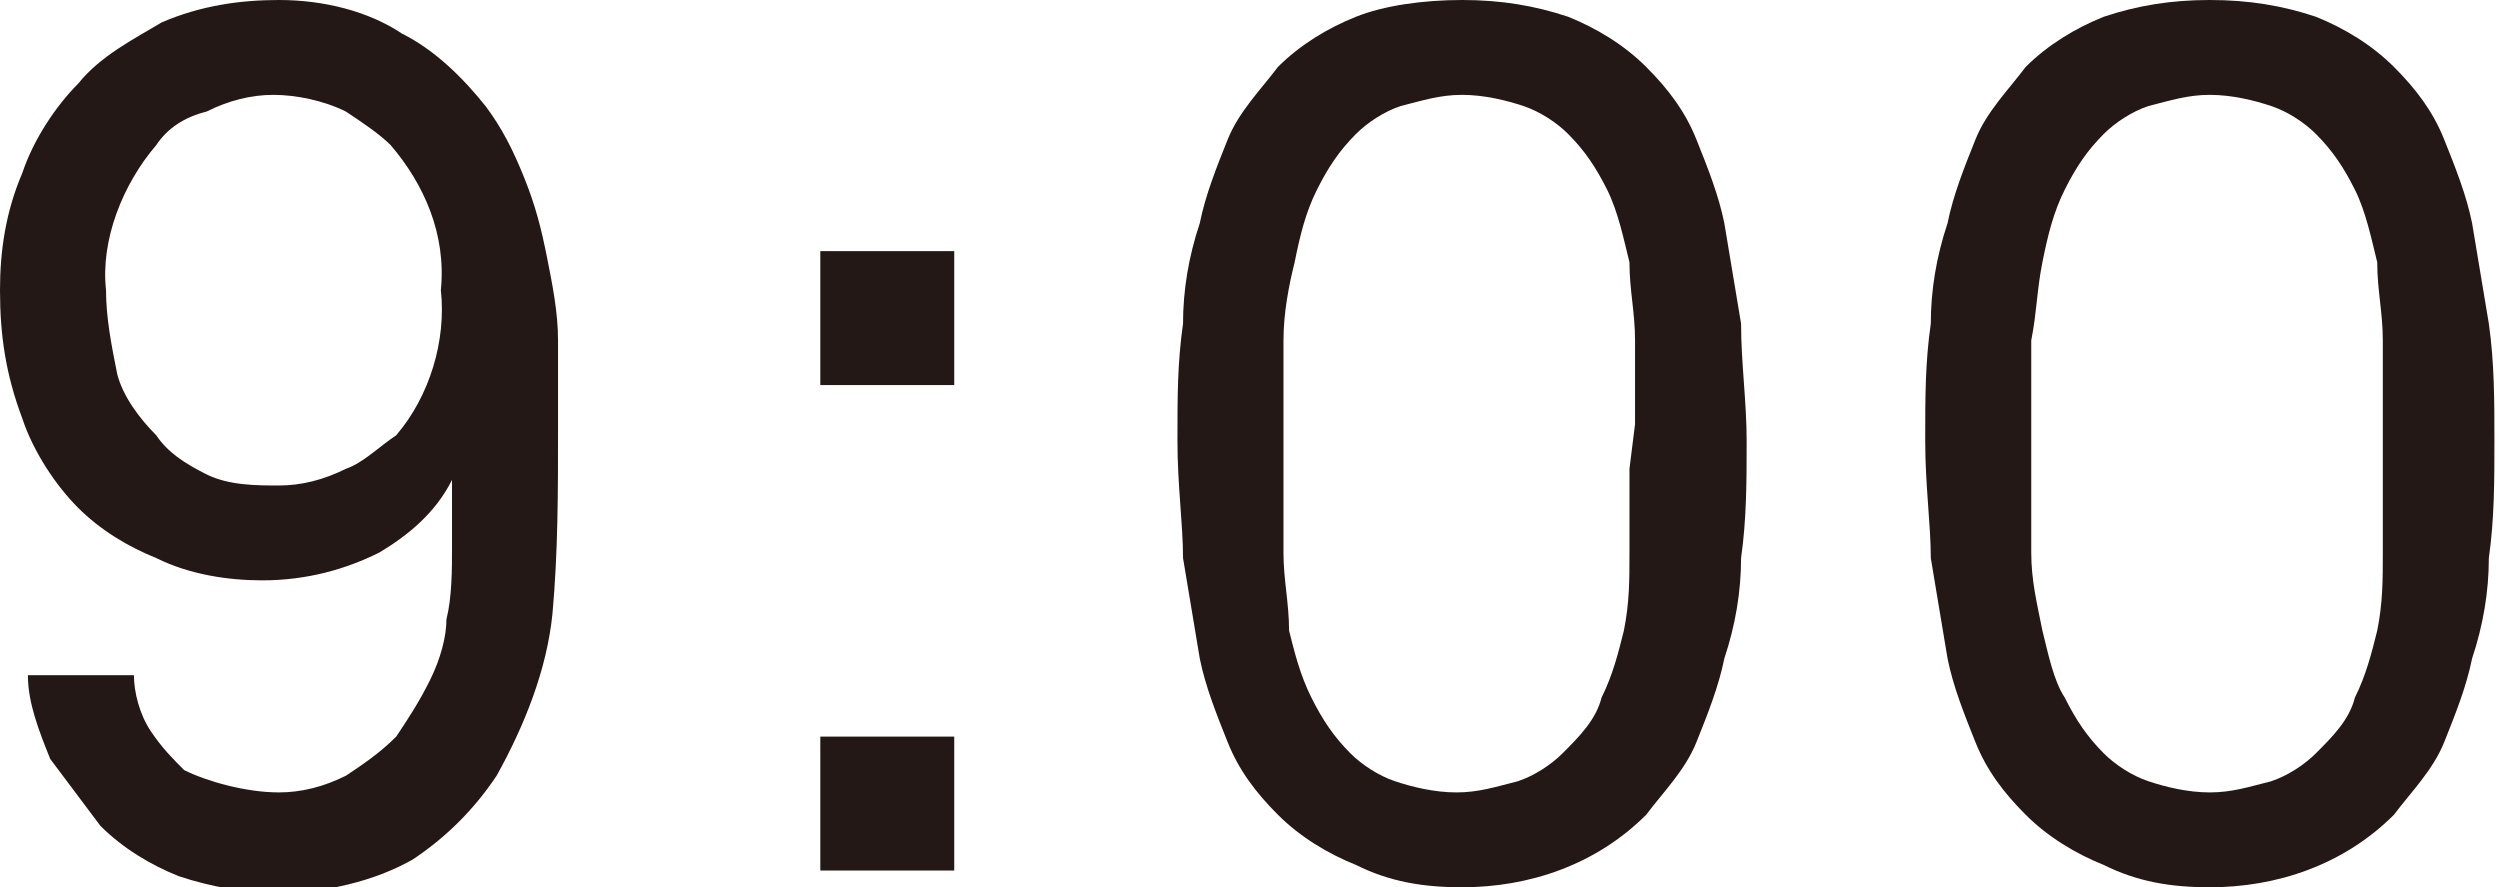 <?xml version="1.0" encoding="utf-8"?>
<!-- Generator: Adobe Illustrator 21.1.0, SVG Export Plug-In . SVG Version: 6.00 Build 0)  -->
<svg version="1.1" id="レイヤー_1" xmlns="http://www.w3.org/2000/svg" xmlns:xlink="http://www.w3.org/1999/xlink" x="0px"
	 y="0px" viewBox="0 0 44.8 15.9" style="enable-background:new 0 0 44.8 15.9;" xml:space="preserve">
<style type="text/css">
	.st0{fill:#231815;}
</style>
<path class="st0" d="M10,7.7c0,1.1,0,2.2-0.1,3.3c-0.1,1-0.5,2-1,2.9c-0.4,0.6-0.9,1.1-1.5,1.5c-0.7,0.4-1.6,0.6-2.4,0.6
	c-0.6,0-1.2-0.1-1.8-0.3c-0.5-0.2-1-0.5-1.4-0.9c-0.3-0.4-0.6-0.8-0.9-1.2c-0.2-0.5-0.4-1-0.4-1.5h1.9c0,0.3,0.1,0.7,0.3,1
	c0.2,0.3,0.4,0.5,0.6,0.7C3.7,14,4.4,14.2,5,14.2c0.4,0,0.8-0.1,1.2-0.3c0.3-0.2,0.6-0.4,0.9-0.7c0.2-0.3,0.4-0.6,0.6-1
	c0.2-0.4,0.3-0.8,0.3-1.1c0.1-0.4,0.1-0.9,0.1-1.3c0-0.4,0-0.9,0-1.2c-0.3,0.6-0.8,1-1.3,1.3c-0.6,0.3-1.3,0.5-2.1,0.5
	c-0.6,0-1.3-0.1-1.9-0.4c-0.5-0.2-1-0.5-1.4-0.9C1,8.7,0.6,8.1,0.4,7.5C0.1,6.7,0,6,0,5.2c0-0.7,0.1-1.4,0.4-2.1
	c0.2-0.6,0.6-1.2,1-1.6c0.4-0.5,1-0.8,1.5-1.1C3.6,0.1,4.3,0,5,0c0.8,0,1.6,0.2,2.2,0.6c0.6,0.3,1.1,0.8,1.5,1.3
	C9,2.3,9.2,2.7,9.4,3.2c0.2,0.5,0.3,0.9,0.4,1.4c0.1,0.5,0.2,1,0.2,1.5C10,6.6,10,7.2,10,7.7z M7.9,5.2C8,4.2,7.6,3.3,7,2.6
	C6.8,2.4,6.5,2.2,6.2,2C5.8,1.8,5.3,1.7,4.9,1.7C4.5,1.7,4.1,1.8,3.7,2C3.3,2.1,3,2.3,2.8,2.6C2.2,3.3,1.8,4.3,1.9,5.2
	c0,0.5,0.1,1,0.2,1.5c0.1,0.4,0.4,0.8,0.7,1.1C3,8.1,3.3,8.3,3.7,8.5C4.1,8.7,4.6,8.7,5,8.7c0.4,0,0.8-0.1,1.2-0.3
	C6.5,8.3,6.8,8,7.1,7.8C7.7,7.1,8,6.1,7.9,5.2z"/>
<path class="st0" d="M14.7,6.9V4.5h2.4v2.4H14.7z M14.7,15.6v-2.4h2.4v2.4H14.7z"/>
<g>
	<path class="st0" d="M31.3,7.9c0,0.7,0,1.4-0.1,2.1c0,0.6-0.1,1.2-0.3,1.8c-0.1,0.5-0.3,1-0.5,1.5c-0.2,0.5-0.6,0.9-0.9,1.3
		c-0.9,0.9-2.1,1.3-3.3,1.3c-0.7,0-1.3-0.1-1.9-0.4c-0.5-0.2-1-0.5-1.4-0.9c-0.4-0.4-0.7-0.8-0.9-1.3c-0.2-0.5-0.4-1-0.5-1.5
		c-0.1-0.6-0.2-1.2-0.3-1.8c0-0.6-0.1-1.3-0.1-2.1s0-1.4,0.1-2.1c0-0.6,0.1-1.2,0.3-1.8c0.1-0.5,0.3-1,0.5-1.5
		c0.2-0.5,0.6-0.9,0.9-1.3c0.4-0.4,0.9-0.7,1.4-0.9C24.8,0.1,25.5,0,26.2,0c0.7,0,1.3,0.1,1.9,0.3c0.5,0.2,1,0.5,1.4,0.9
		c0.4,0.4,0.7,0.8,0.9,1.3c0.2,0.5,0.4,1,0.5,1.5c0.1,0.6,0.2,1.2,0.3,1.8C31.2,6.5,31.3,7.2,31.3,7.9z M29.3,7.6c0-0.5,0-1,0-1.5
		c0-0.5-0.1-0.9-0.1-1.4c-0.1-0.4-0.2-0.9-0.4-1.3c-0.2-0.4-0.4-0.7-0.7-1c-0.2-0.2-0.5-0.4-0.8-0.5c-0.3-0.1-0.7-0.2-1.1-0.2
		c-0.4,0-0.7,0.1-1.1,0.2c-0.3,0.1-0.6,0.3-0.8,0.5c-0.3,0.3-0.5,0.6-0.7,1c-0.2,0.4-0.3,0.8-0.4,1.3C23.1,5.1,23,5.6,23,6.1
		c0,0.5,0,1,0,1.5v0.8c0,0.5,0,1,0,1.5c0,0.5,0.1,0.9,0.1,1.4c0.1,0.4,0.2,0.8,0.4,1.2c0.2,0.4,0.4,0.7,0.7,1
		c0.2,0.2,0.5,0.4,0.8,0.5c0.3,0.1,0.7,0.2,1.1,0.2c0.4,0,0.7-0.1,1.1-0.2c0.3-0.1,0.6-0.3,0.8-0.5c0.3-0.3,0.6-0.6,0.7-1
		c0.2-0.4,0.3-0.8,0.4-1.2c0.1-0.5,0.1-0.9,0.1-1.4c0-0.5,0-1,0-1.5L29.3,7.6z"/>
	<path class="st0" d="M44.7,7.9c0,0.7,0,1.4-0.1,2.1c0,0.6-0.1,1.2-0.3,1.8c-0.1,0.5-0.3,1-0.5,1.5c-0.2,0.5-0.6,0.9-0.9,1.3
		c-0.9,0.9-2.1,1.3-3.3,1.3c-0.7,0-1.3-0.1-1.9-0.4c-0.5-0.2-1-0.5-1.4-0.9c-0.4-0.4-0.7-0.8-0.9-1.3c-0.2-0.5-0.4-1-0.5-1.5
		c-0.1-0.6-0.2-1.2-0.3-1.8c0-0.6-0.1-1.3-0.1-2.1s0-1.4,0.1-2.1c0-0.6,0.1-1.2,0.3-1.8c0.1-0.5,0.3-1,0.5-1.5
		c0.2-0.5,0.6-0.9,0.9-1.3c0.4-0.4,0.9-0.7,1.4-0.9C38.3,0.1,38.9,0,39.6,0c0.7,0,1.3,0.1,1.9,0.3c0.5,0.2,1,0.5,1.4,0.9
		c0.4,0.4,0.7,0.8,0.9,1.3c0.2,0.5,0.4,1,0.5,1.5c0.1,0.6,0.2,1.2,0.3,1.8C44.7,6.5,44.7,7.2,44.7,7.9z M42.7,7.6c0-0.5,0-1,0-1.5
		c0-0.5-0.1-0.9-0.1-1.4c-0.1-0.4-0.2-0.9-0.4-1.3c-0.2-0.4-0.4-0.7-0.7-1c-0.2-0.2-0.5-0.4-0.8-0.5c-0.3-0.1-0.7-0.2-1.1-0.2
		c-0.4,0-0.7,0.1-1.1,0.2c-0.3,0.1-0.6,0.3-0.8,0.5c-0.3,0.3-0.5,0.6-0.7,1c-0.2,0.4-0.3,0.8-0.4,1.3c-0.1,0.5-0.1,0.9-0.2,1.4
		c0,0.5,0,1,0,1.5v0.8c0,0.5,0,1,0,1.5c0,0.5,0.1,0.9,0.2,1.4c0.1,0.4,0.2,0.9,0.4,1.2c0.2,0.4,0.4,0.7,0.7,1
		c0.2,0.2,0.5,0.4,0.8,0.5c0.3,0.1,0.7,0.2,1.1,0.2c0.4,0,0.7-0.1,1.1-0.2c0.3-0.1,0.6-0.3,0.8-0.5c0.3-0.3,0.6-0.6,0.7-1
		c0.2-0.4,0.3-0.8,0.4-1.2c0.1-0.5,0.1-0.9,0.1-1.4c0-0.5,0-1,0-1.5L42.7,7.6z"/>
</g>
</svg>
